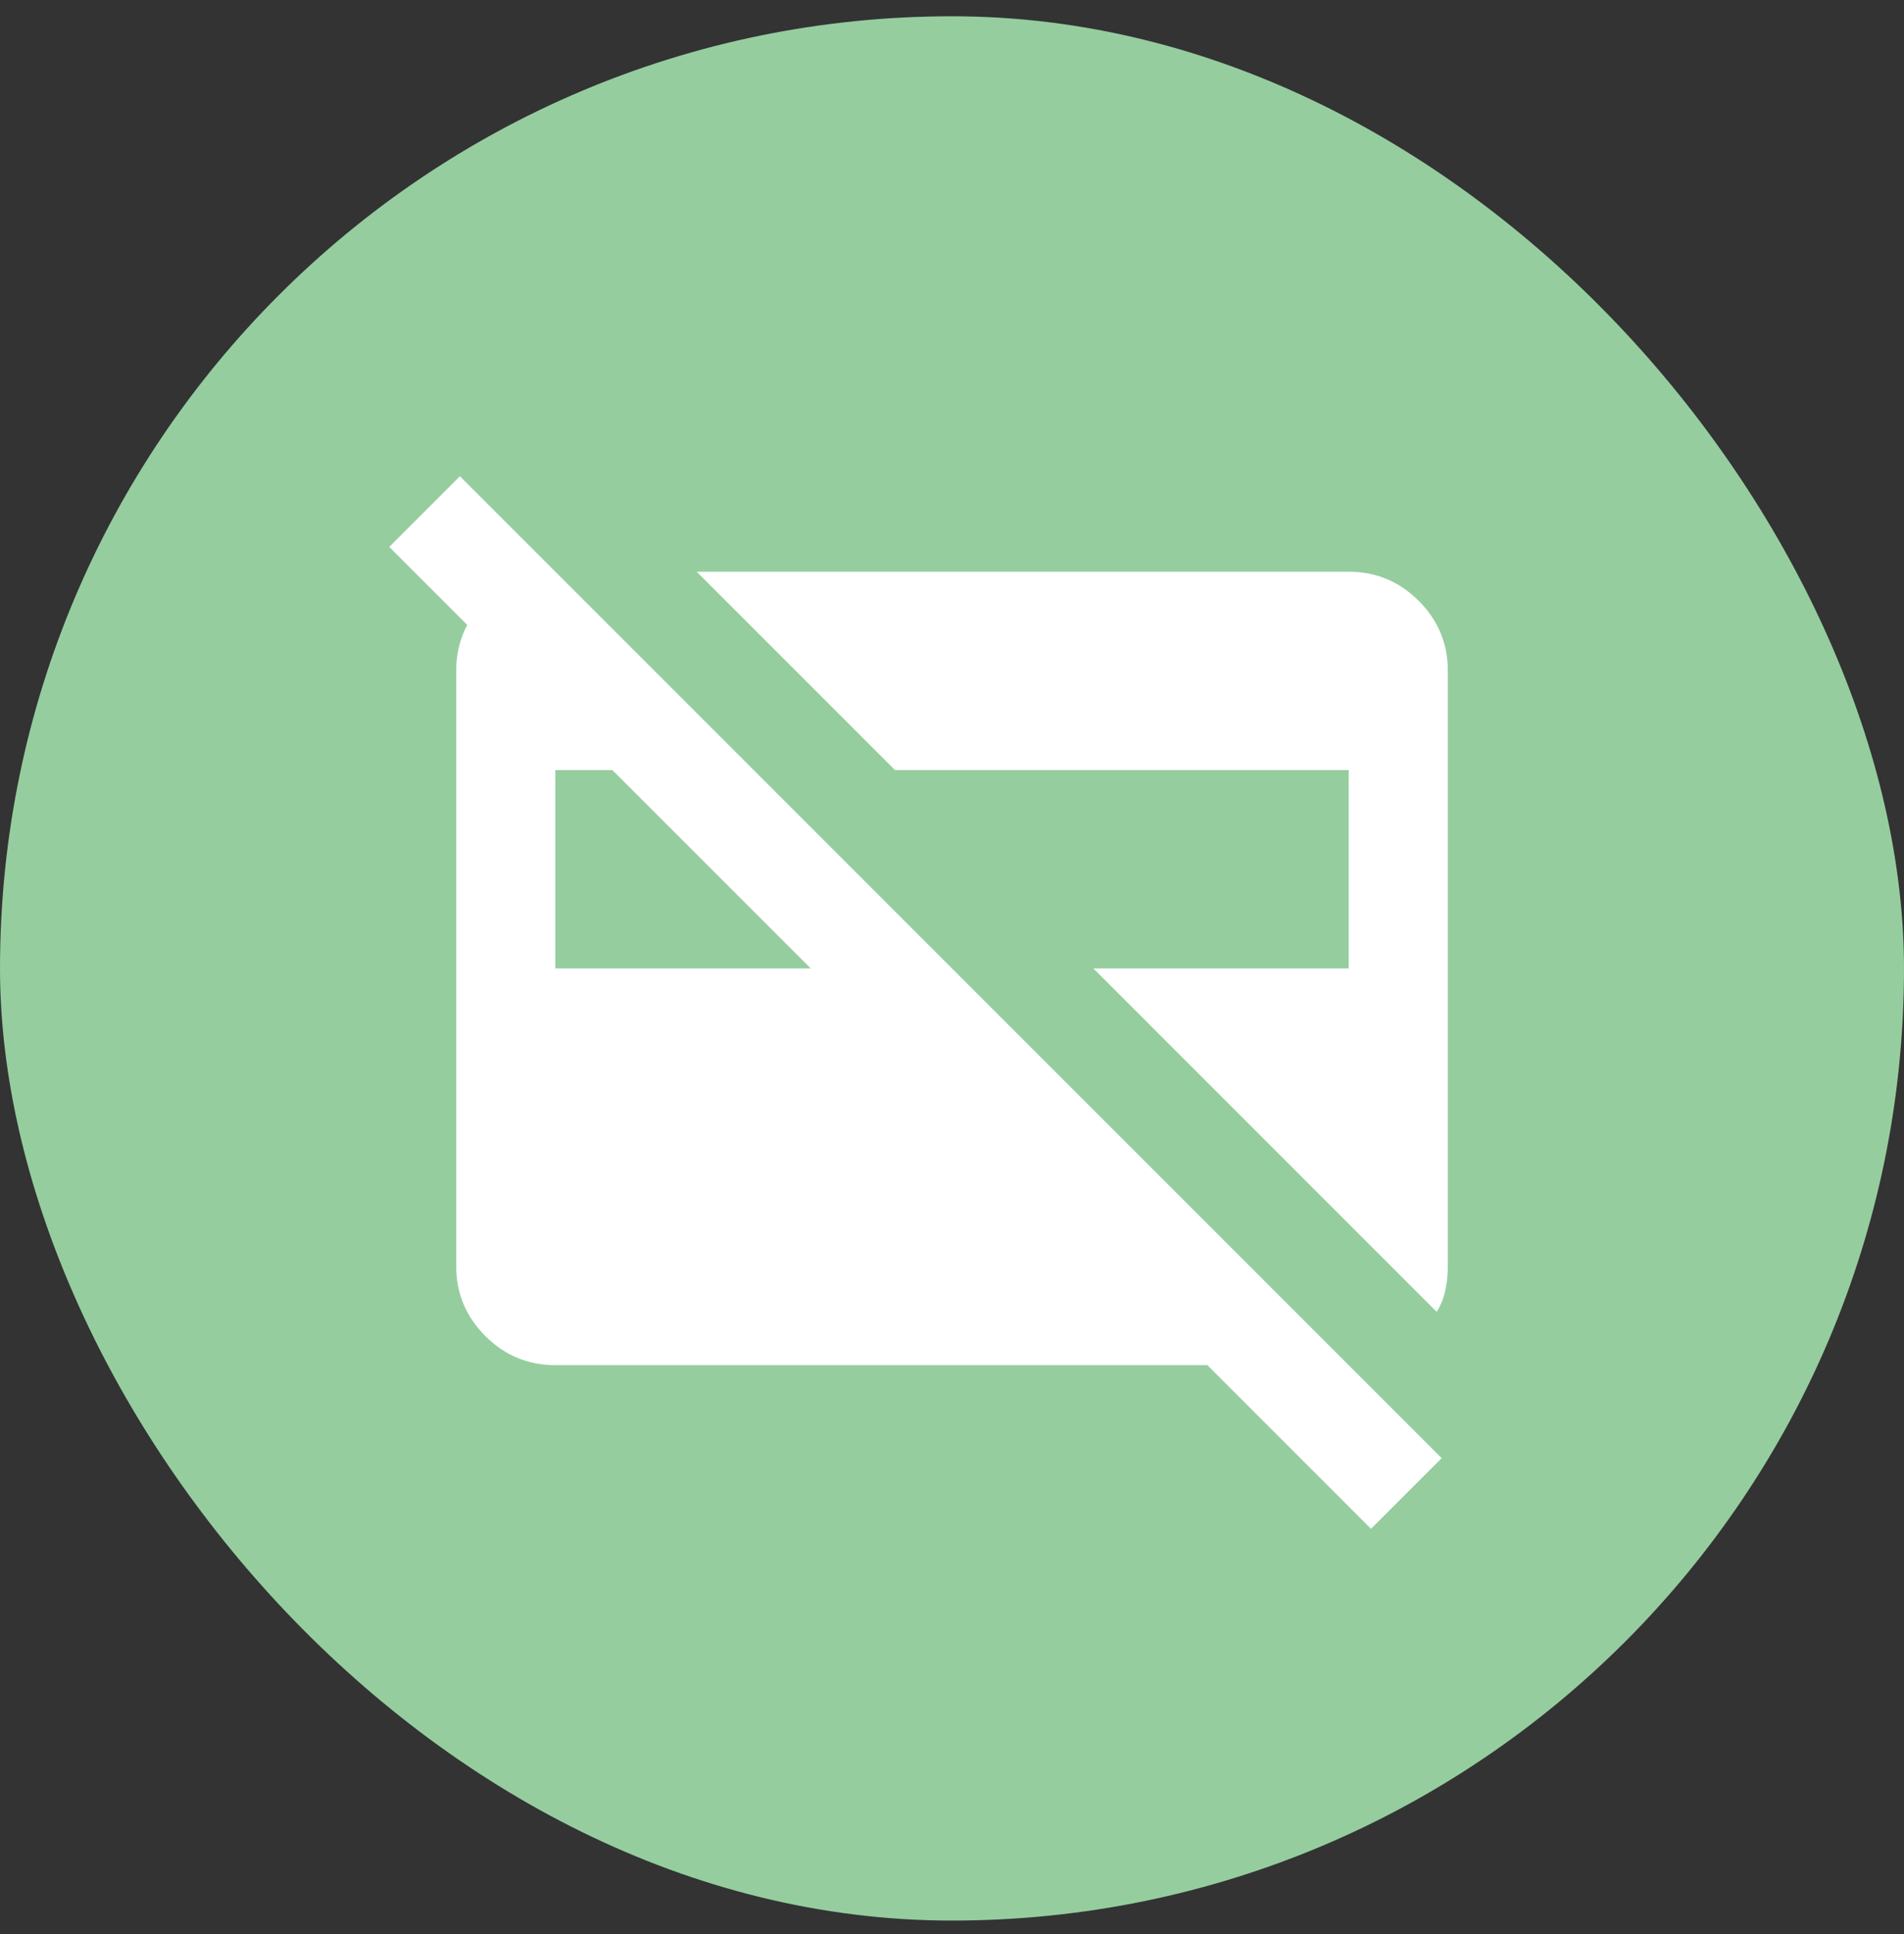 <svg width="64" height="65" viewBox="0 0 64 65" fill="none" xmlns="http://www.w3.org/2000/svg">
<rect x="0" y="0" width="64" height="65" fill="#333333" stroke="none"/>
<rect y="0.547" width="64" height="64" rx="32" fill="#95CD9F"/>
<path d="M48.292 44.089L36.751 32.547H45.334V25.881H30.084L23.417 19.214H45.334C46.251 19.214 47.035 19.541 47.688 20.193C48.341 20.846 48.667 21.631 48.667 22.547V42.547C48.667 42.825 48.639 43.096 48.584 43.36C48.528 43.624 48.431 43.867 48.292 44.089ZM18.667 32.547H27.251L20.584 25.881H18.667V32.547ZM46.084 51.381L40.584 45.881H18.667C17.751 45.881 16.966 45.554 16.313 44.902C15.66 44.249 15.334 43.464 15.334 42.547V22.547C15.334 21.631 15.66 20.846 16.313 20.193C16.966 19.541 17.751 19.214 18.667 19.214L22.001 22.547H17.251L13.084 18.381L15.459 16.006L48.459 49.006L46.084 51.381Z" fill="white"/>
</svg>
